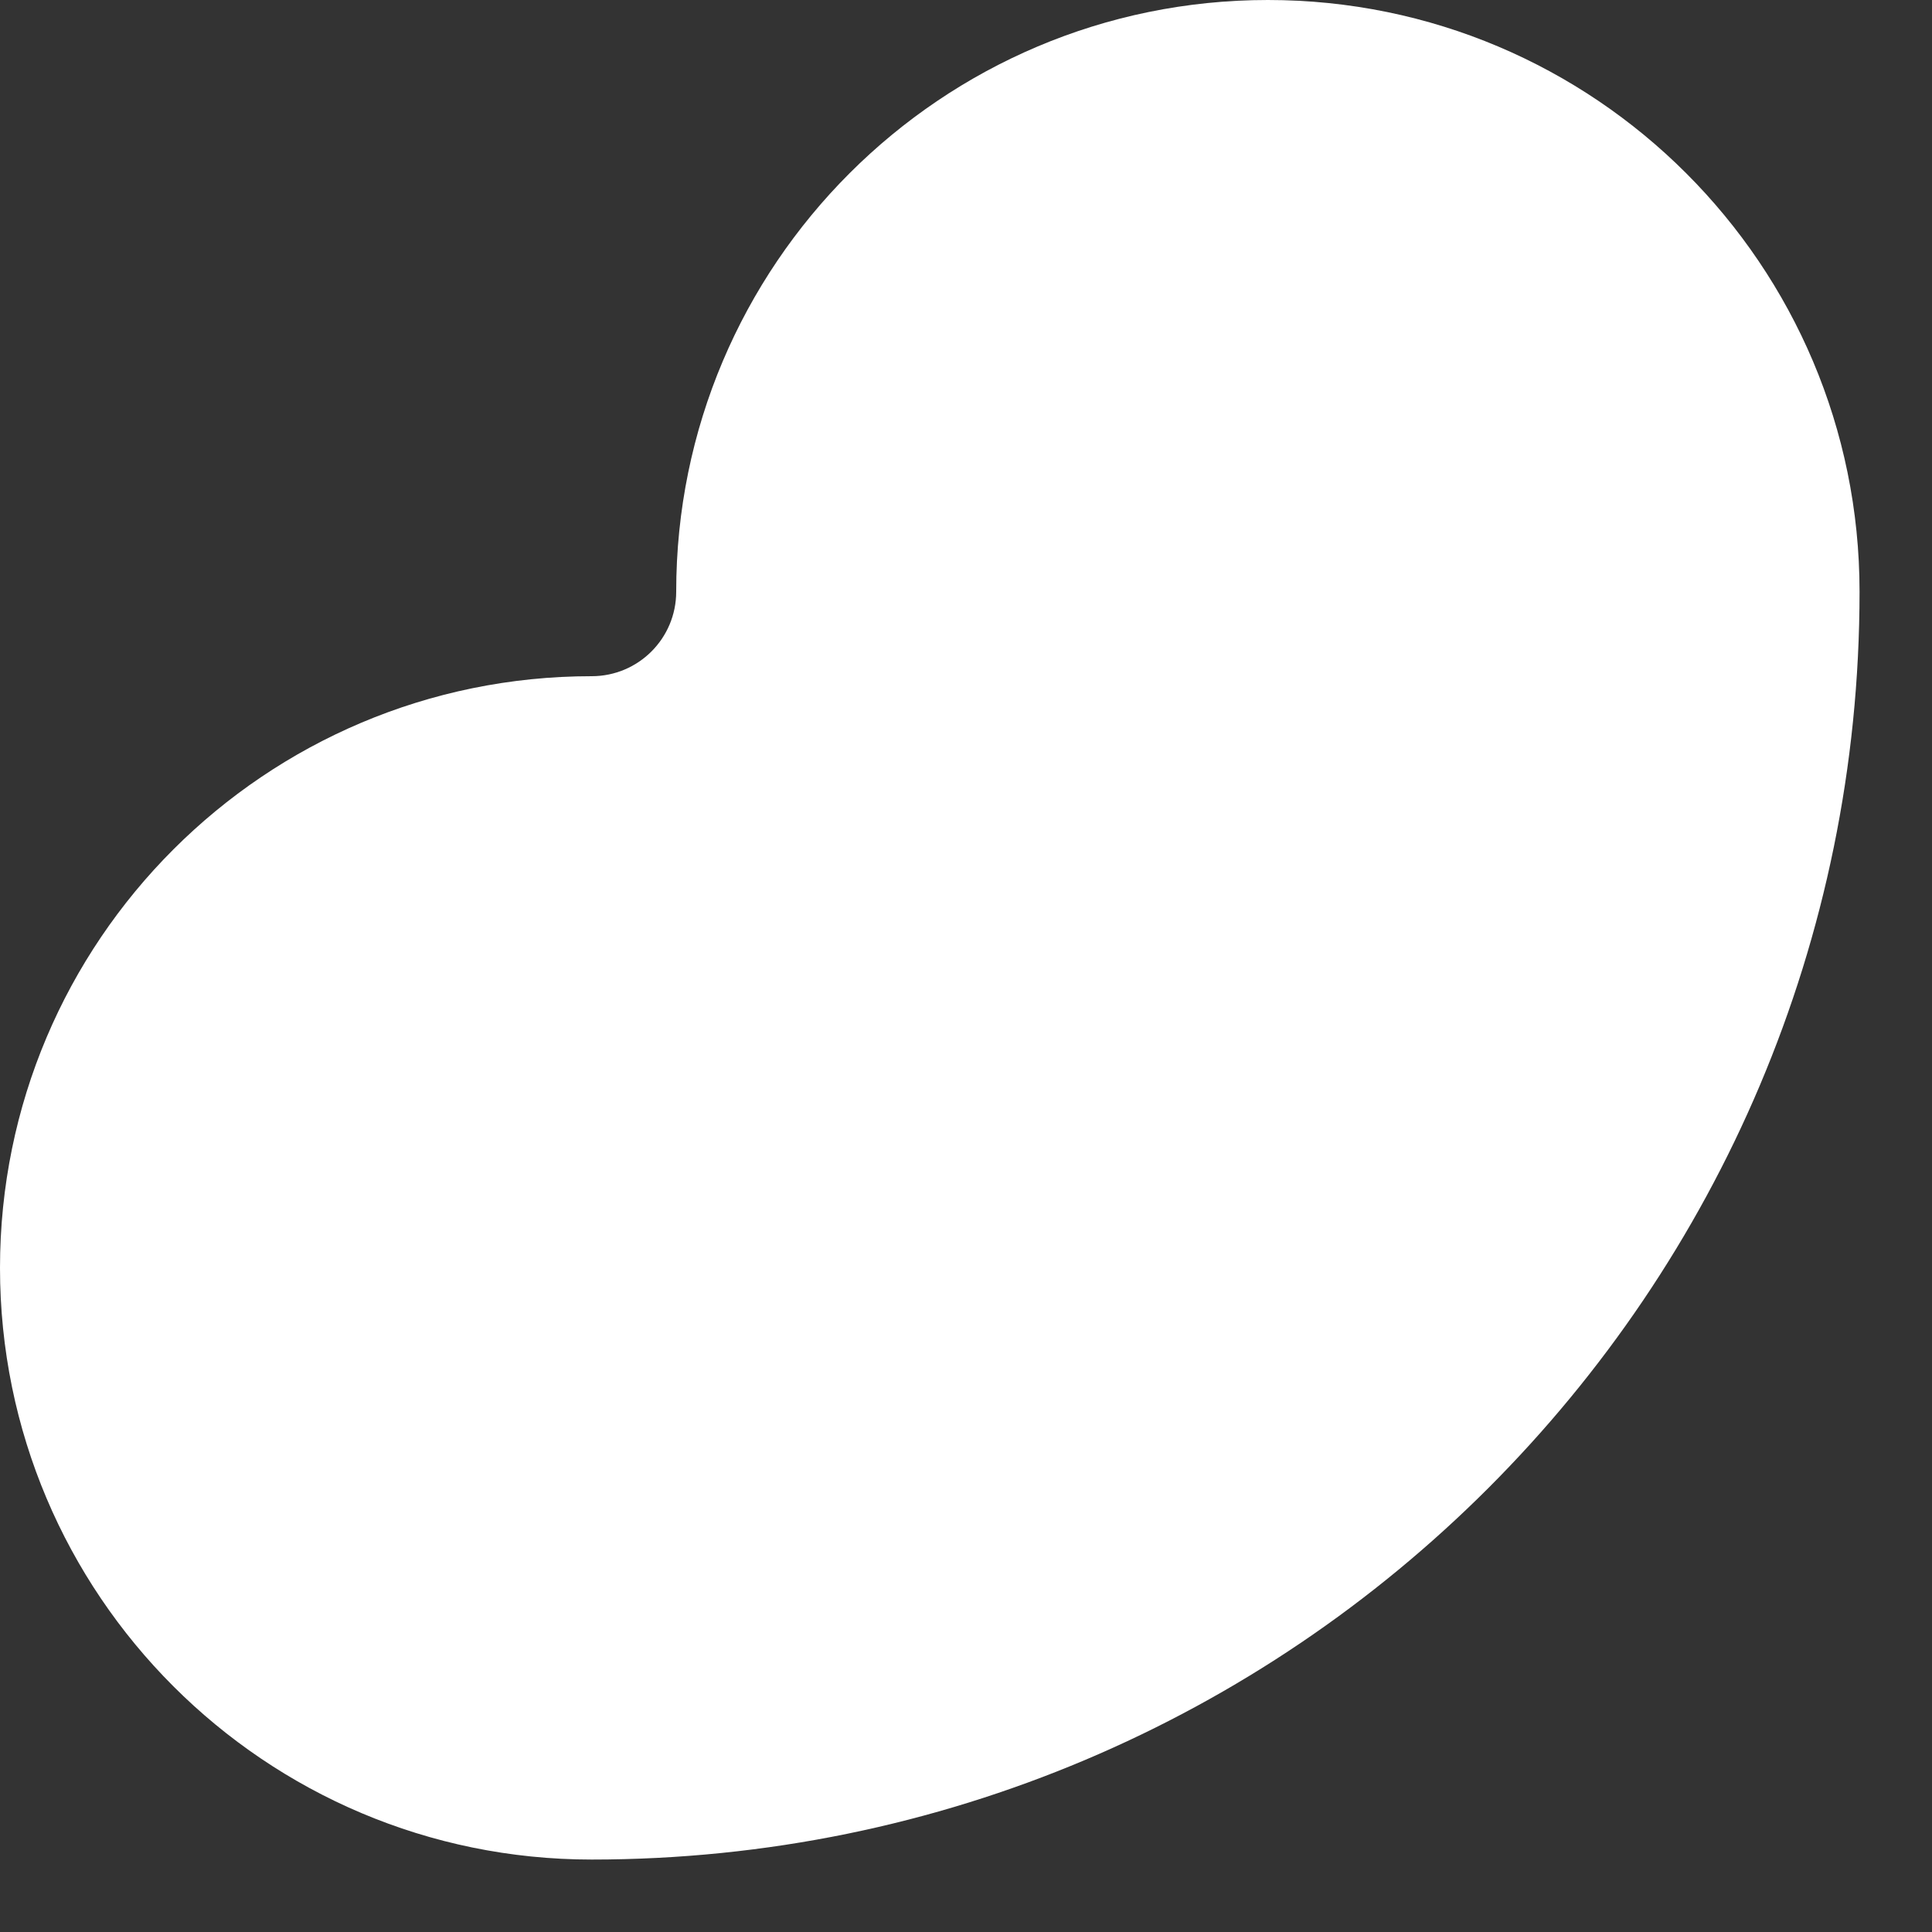<?xml version="1.0" encoding="utf-8"?>
<svg xmlns="http://www.w3.org/2000/svg" fill="none" height="100%" overflow="visible" preserveAspectRatio="none" style="display: block;" viewBox="0 0 16 16" width="100%">
<rect x="0" y="0" width="16" height="16" fill="#333333" stroke="none"/>
<path d="M5.6 4.9C5.6 2.194 7.794 0 10.5 0C13.206 0 15.4 2.194 15.4 4.9C15.4 10.699 10.699 15.4 4.9 15.4C2.194 15.4 0 13.206 0 10.5C0 7.794 2.194 5.6 4.9 5.6C5.287 5.6 5.6 5.287 5.6 4.9Z" fill="white" id="Vector (Stroke)"/>
</svg>